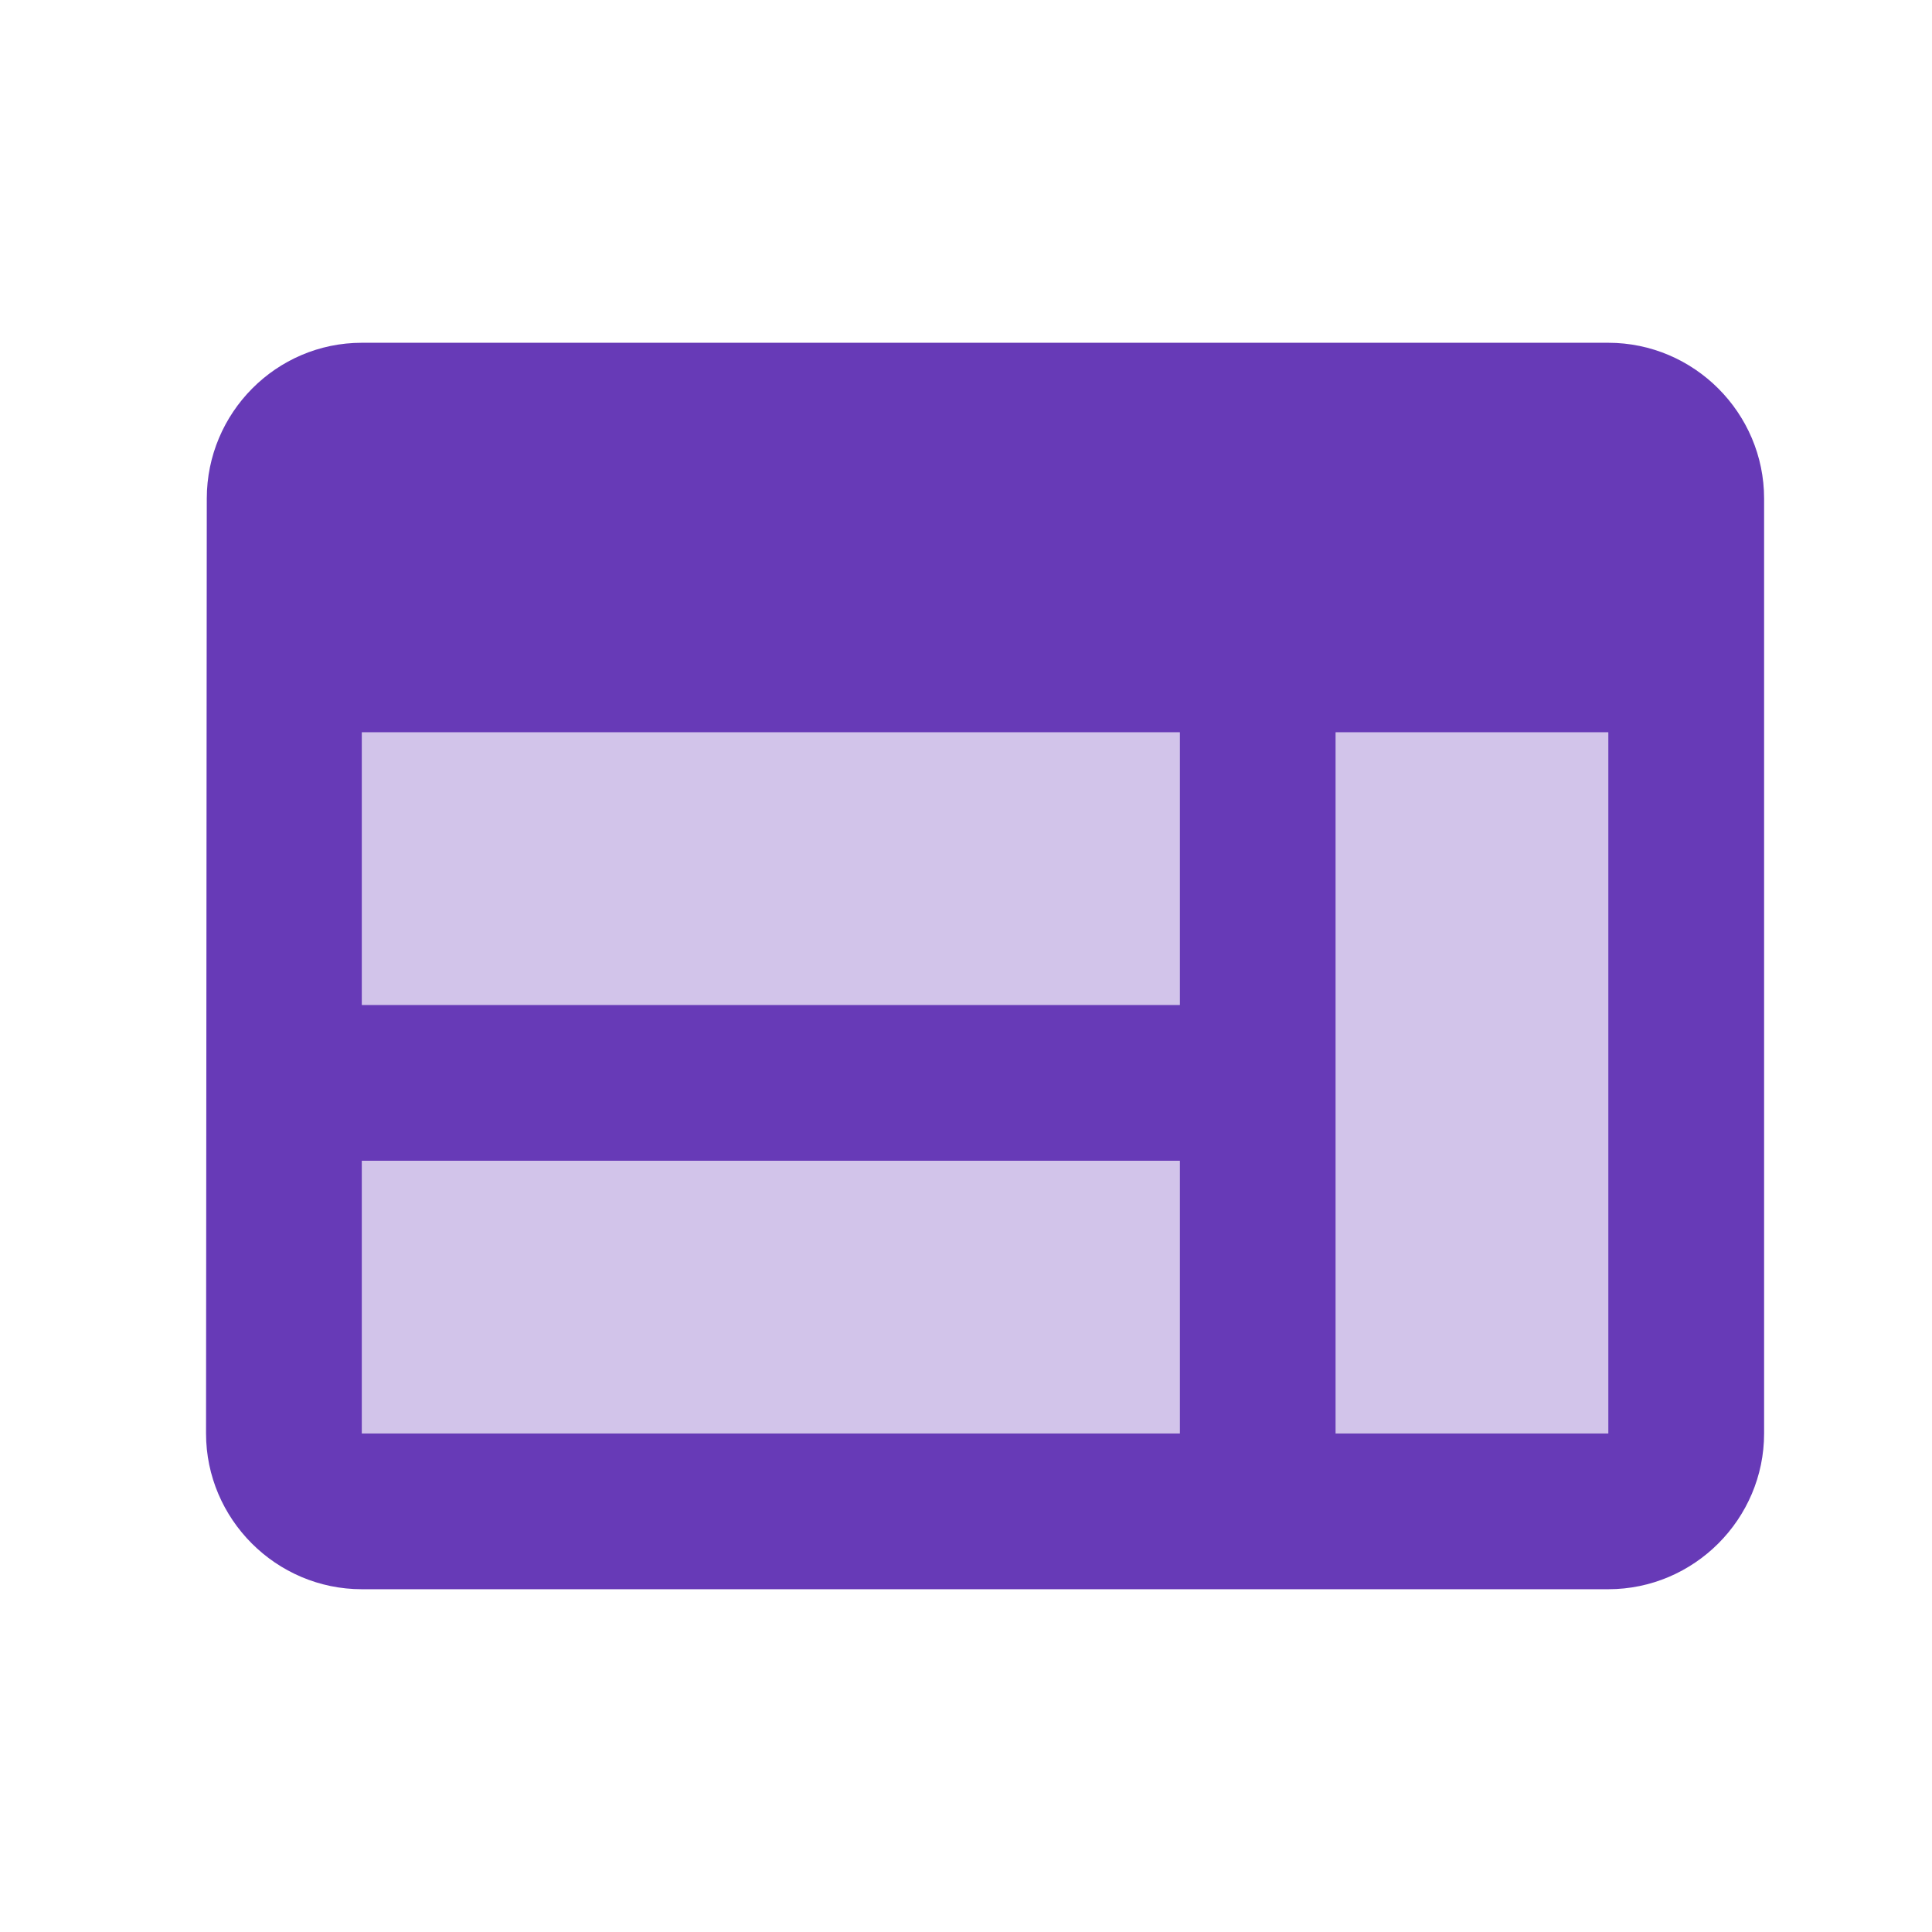 <svg width="31" height="31" viewBox="0 0 31 31" fill="none" xmlns="http://www.w3.org/2000/svg">
<g clip-path="url(#clip0_8421_200707)">
<path opacity="0.3" d="M18.931 11.75H5.806V16.125H18.931V11.75Z" fill="#673AB7"/>
<path opacity="0.3" d="M18.931 18.625H5.806V23H18.931V18.625Z" fill="#673AB7"/>
<path opacity="0.3" d="M25.806 11.75H21.431V23H25.806V11.75Z" fill="#673AB7"/>
<path d="M25.806 5.5H5.806C4.431 5.5 3.318 6.625 3.318 8L3.306 23C3.306 24.375 4.431 25.5 5.806 25.5H25.806C27.181 25.5 28.306 24.375 28.306 23V8C28.306 6.625 27.181 5.5 25.806 5.5ZM18.931 23H5.806V18.625H18.931V23ZM18.931 16.125H5.806V11.75H18.931V16.125ZM25.806 23H21.431V11.75H25.806V23Z" fill="#673AB7"/>
</g>
<defs>
<clipPath id="clip0_8421_200707">
<rect width="30" height="30" fill="white" transform="translate(0.806 0.5)"/>
</clipPath>
</defs>
</svg>
